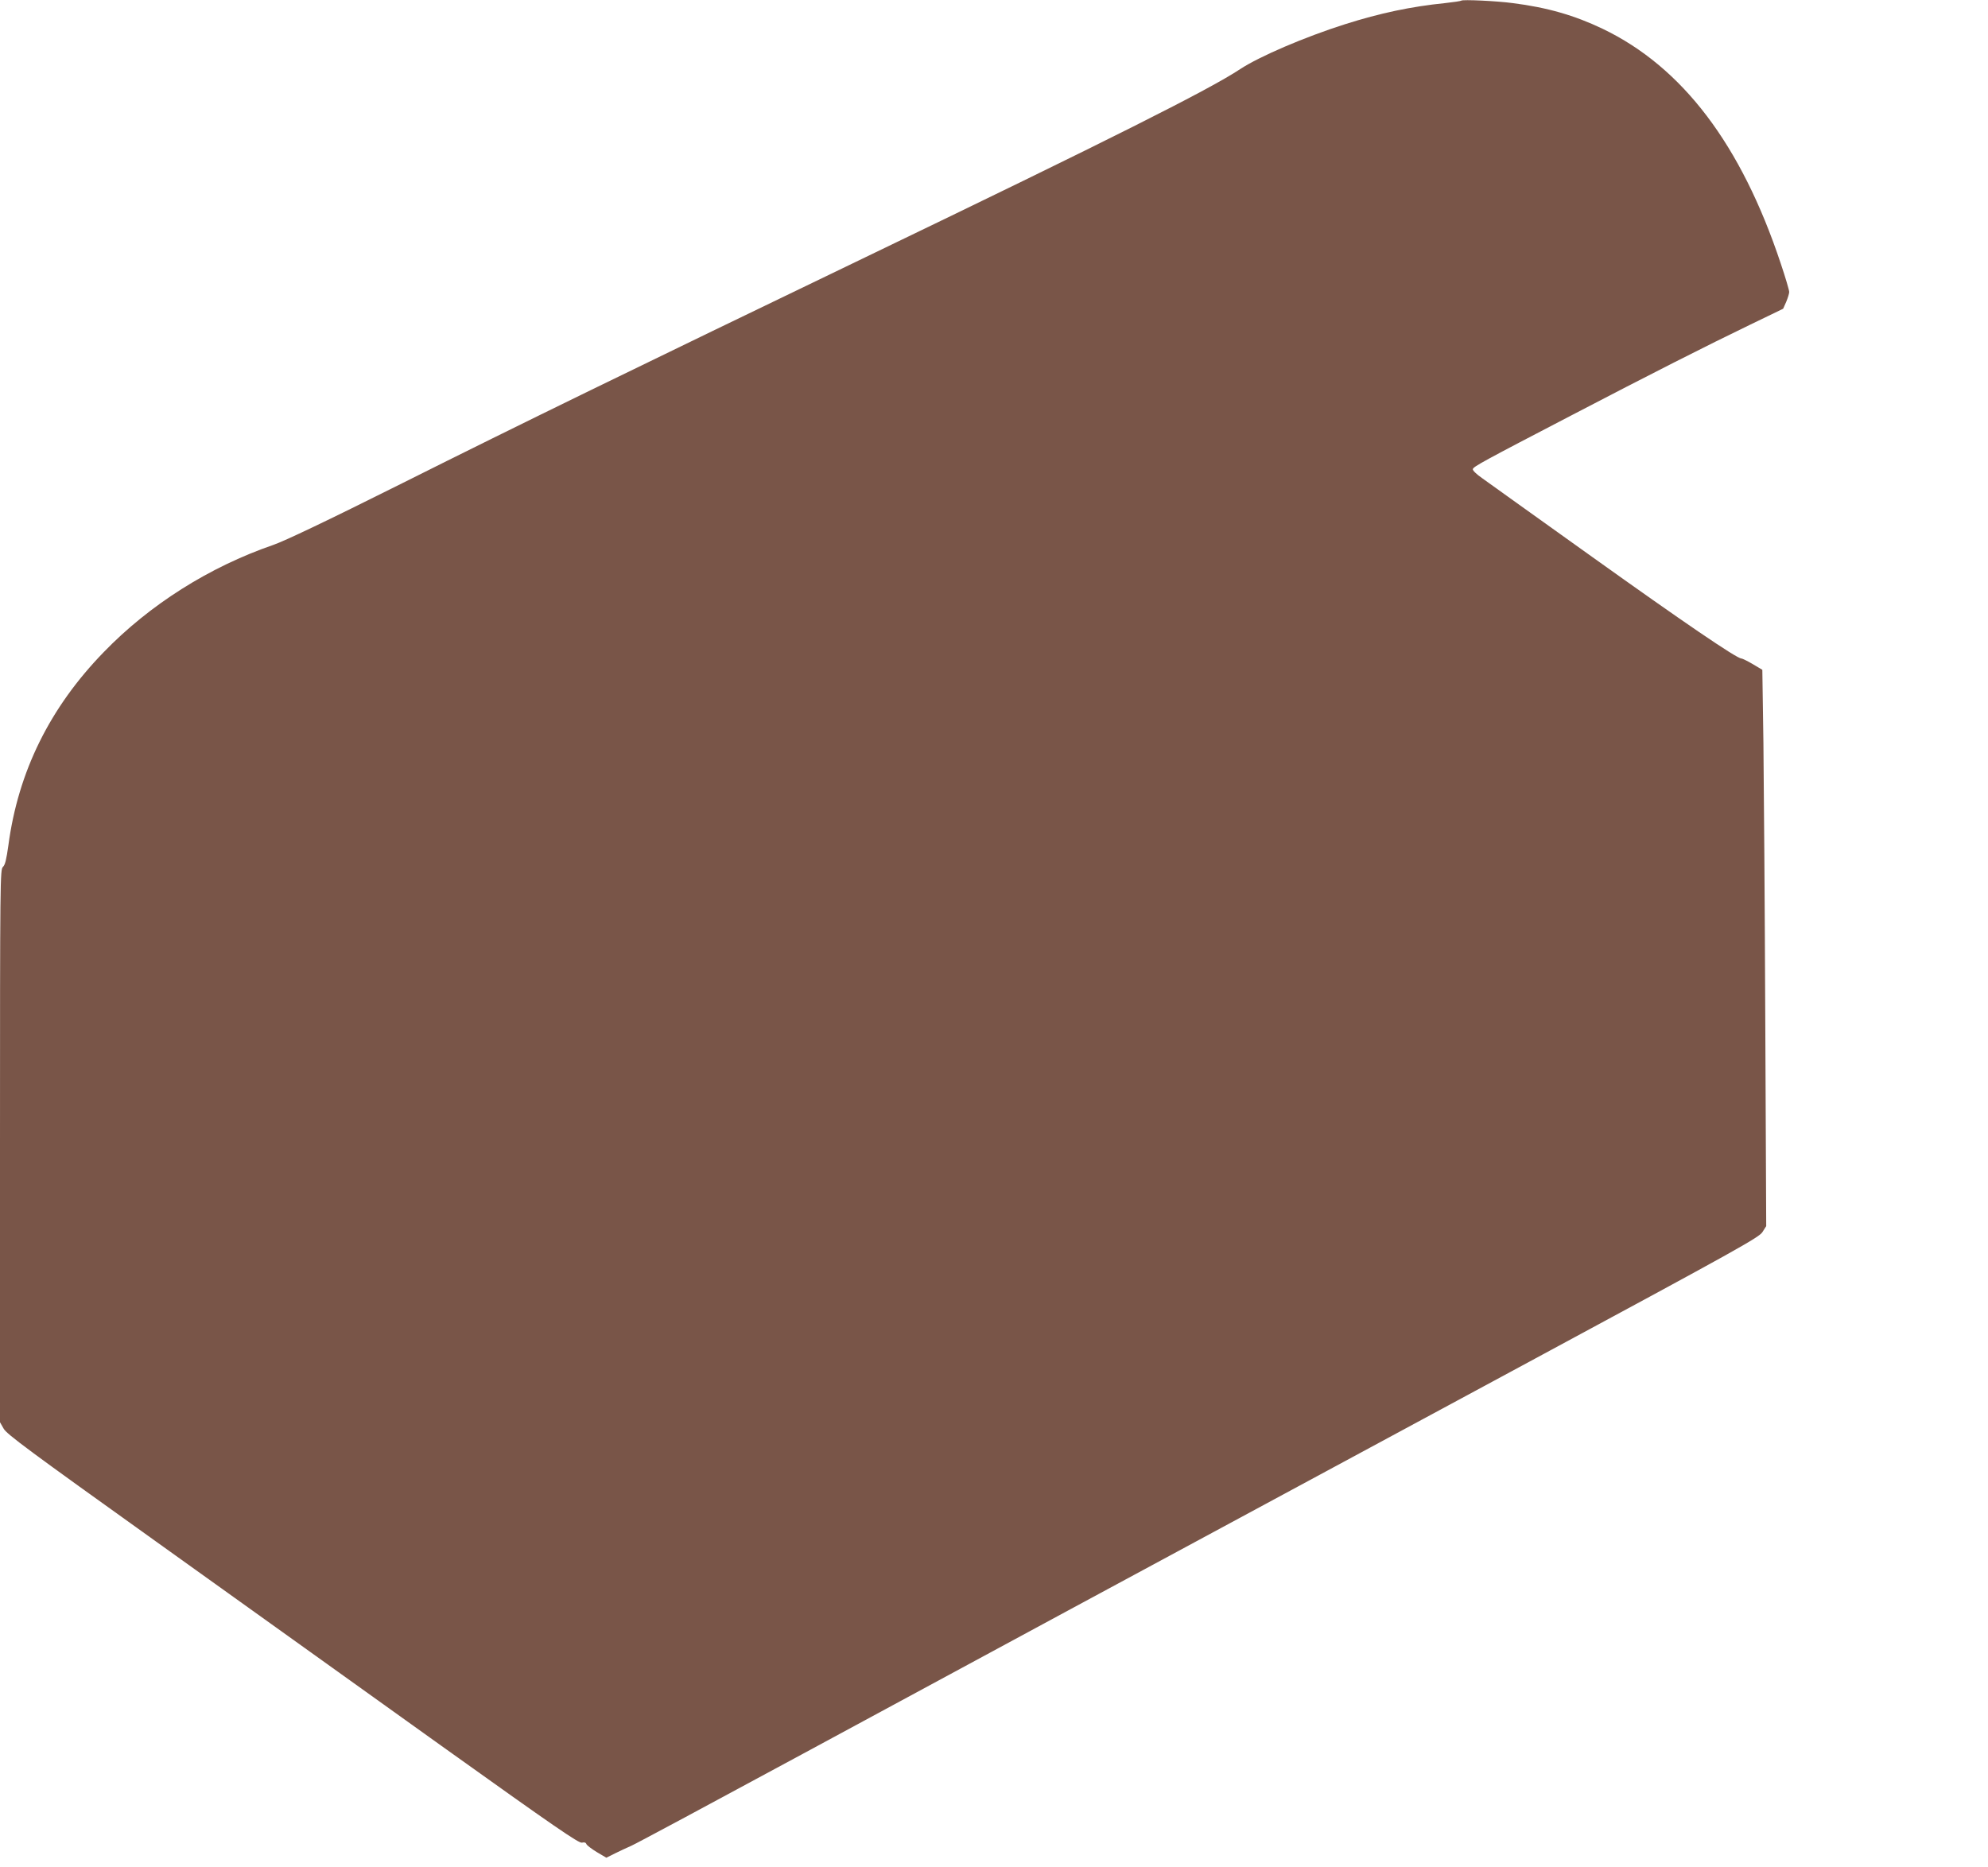 <?xml version="1.0" standalone="no"?>
<!DOCTYPE svg PUBLIC "-//W3C//DTD SVG 20010904//EN"
 "http://www.w3.org/TR/2001/REC-SVG-20010904/DTD/svg10.dtd">
<svg version="1.0" xmlns="http://www.w3.org/2000/svg"
 width="1280pt" height="1202pt" viewBox="0 0 1280 1202"
 preserveAspectRatio="xMidYMid meet">
<g transform="translate(0,1202) scale(0.1,-0.1)"
fill="#795548" stroke="none">
<path d="M9409 12016 c-3 -3 -50 -10 -105 -16 -218 -22 -417 -64 -644 -136
-261 -83 -550 -207 -675 -289 -199 -132 -832 -450 -2410 -1210 -1511 -728
-2203 -1065 -2986 -1457 -490 -245 -753 -370 -830 -397 -412 -142 -796 -385
-1091 -690 -347 -357 -551 -770 -614 -1244 -13 -92 -21 -126 -35 -139 -18 -16
-19 -71 -19 -1796 l0 -1780 24 -42 c20 -35 164 -142 982 -727 528 -378 1354
-970 1838 -1316 730 -522 883 -627 903 -622 16 4 25 1 29 -10 4 -8 34 -31 67
-51 l61 -36 56 28 c30 15 78 37 105 49 28 12 520 276 1095 587 1057 572 2013
1088 4689 2531 1350 728 1477 799 1499 834 l24 38 -6 1320 c-3 726 -9 1532
-12 1791 l-7 471 -62 37 c-34 20 -67 36 -73 36 -30 0 -376 236 -962 655 -355
254 -673 481 -707 506 -35 24 -62 50 -60 58 2 16 69 52 632 345 500 261 885
456 1153 585 l213 103 20 45 c10 24 19 53 19 63 0 11 -24 93 -54 182 -255 767
-633 1266 -1148 1513 -180 86 -356 137 -578 165 -104 14 -323 24 -331 16z"/>
</g>
</svg>

